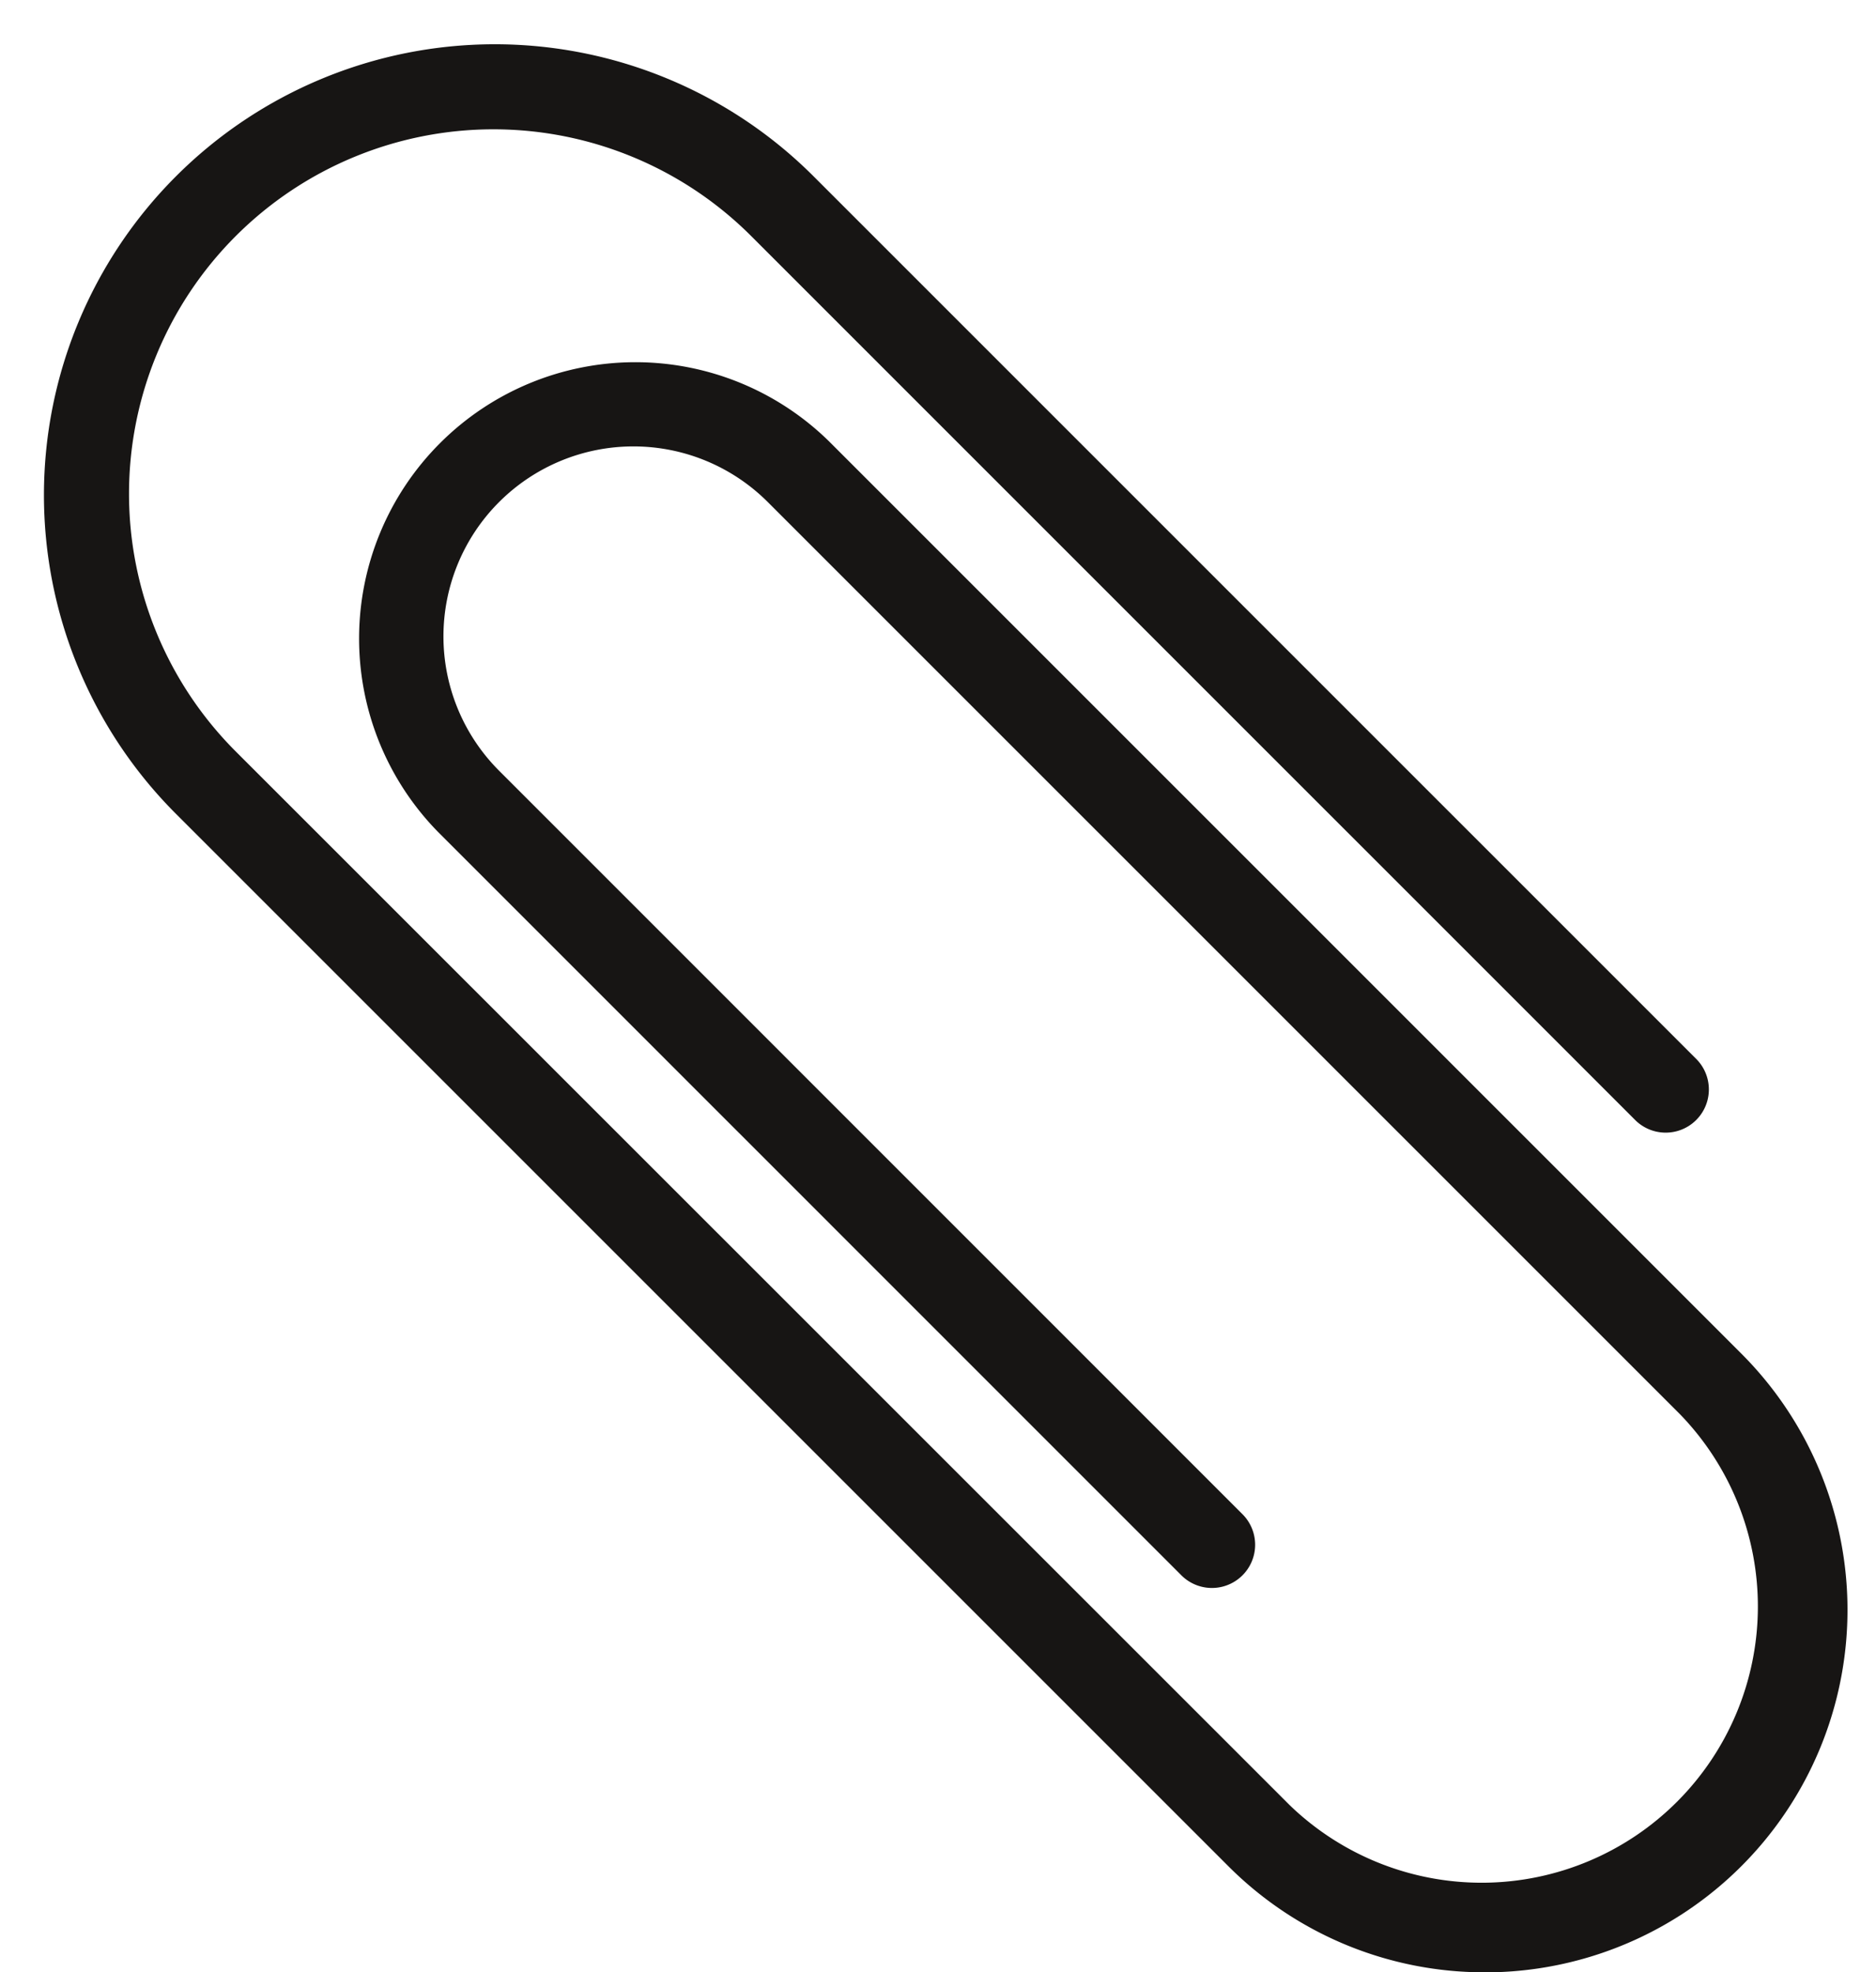 <?xml version="1.0" encoding="UTF-8"?><svg xmlns="http://www.w3.org/2000/svg" xmlns:xlink="http://www.w3.org/1999/xlink" height="365.3" preserveAspectRatio="xMidYMid meet" version="1.0" viewBox="-7.9 -8.0 347.5 365.3" width="347.5" zoomAndPan="magnify"><g data-name="Layer 2"><g data-name="Layer 1" id="change1_1"><path d="M267.14,357.35a67,67,0,0,1-47.49-19.64L24.46,142.52a83.51,83.51,0,0,1,118.1-118.1L306.44,188.3a8,8,0,0,1-11.31,11.31L131.25,35.73A67.51,67.51,0,0,0,35.77,131.2L231,326.39A51.17,51.17,0,0,0,303.32,254l-169-169a35.19,35.19,0,0,0-49.77,49.77L222.25,272.49a8,8,0,0,1-11.32,11.32L73.25,146.12a51.19,51.19,0,0,1,72.39-72.39l169,169a67.14,67.14,0,0,1-47.49,114.63Z" fill="#171514"/></g></g></svg>